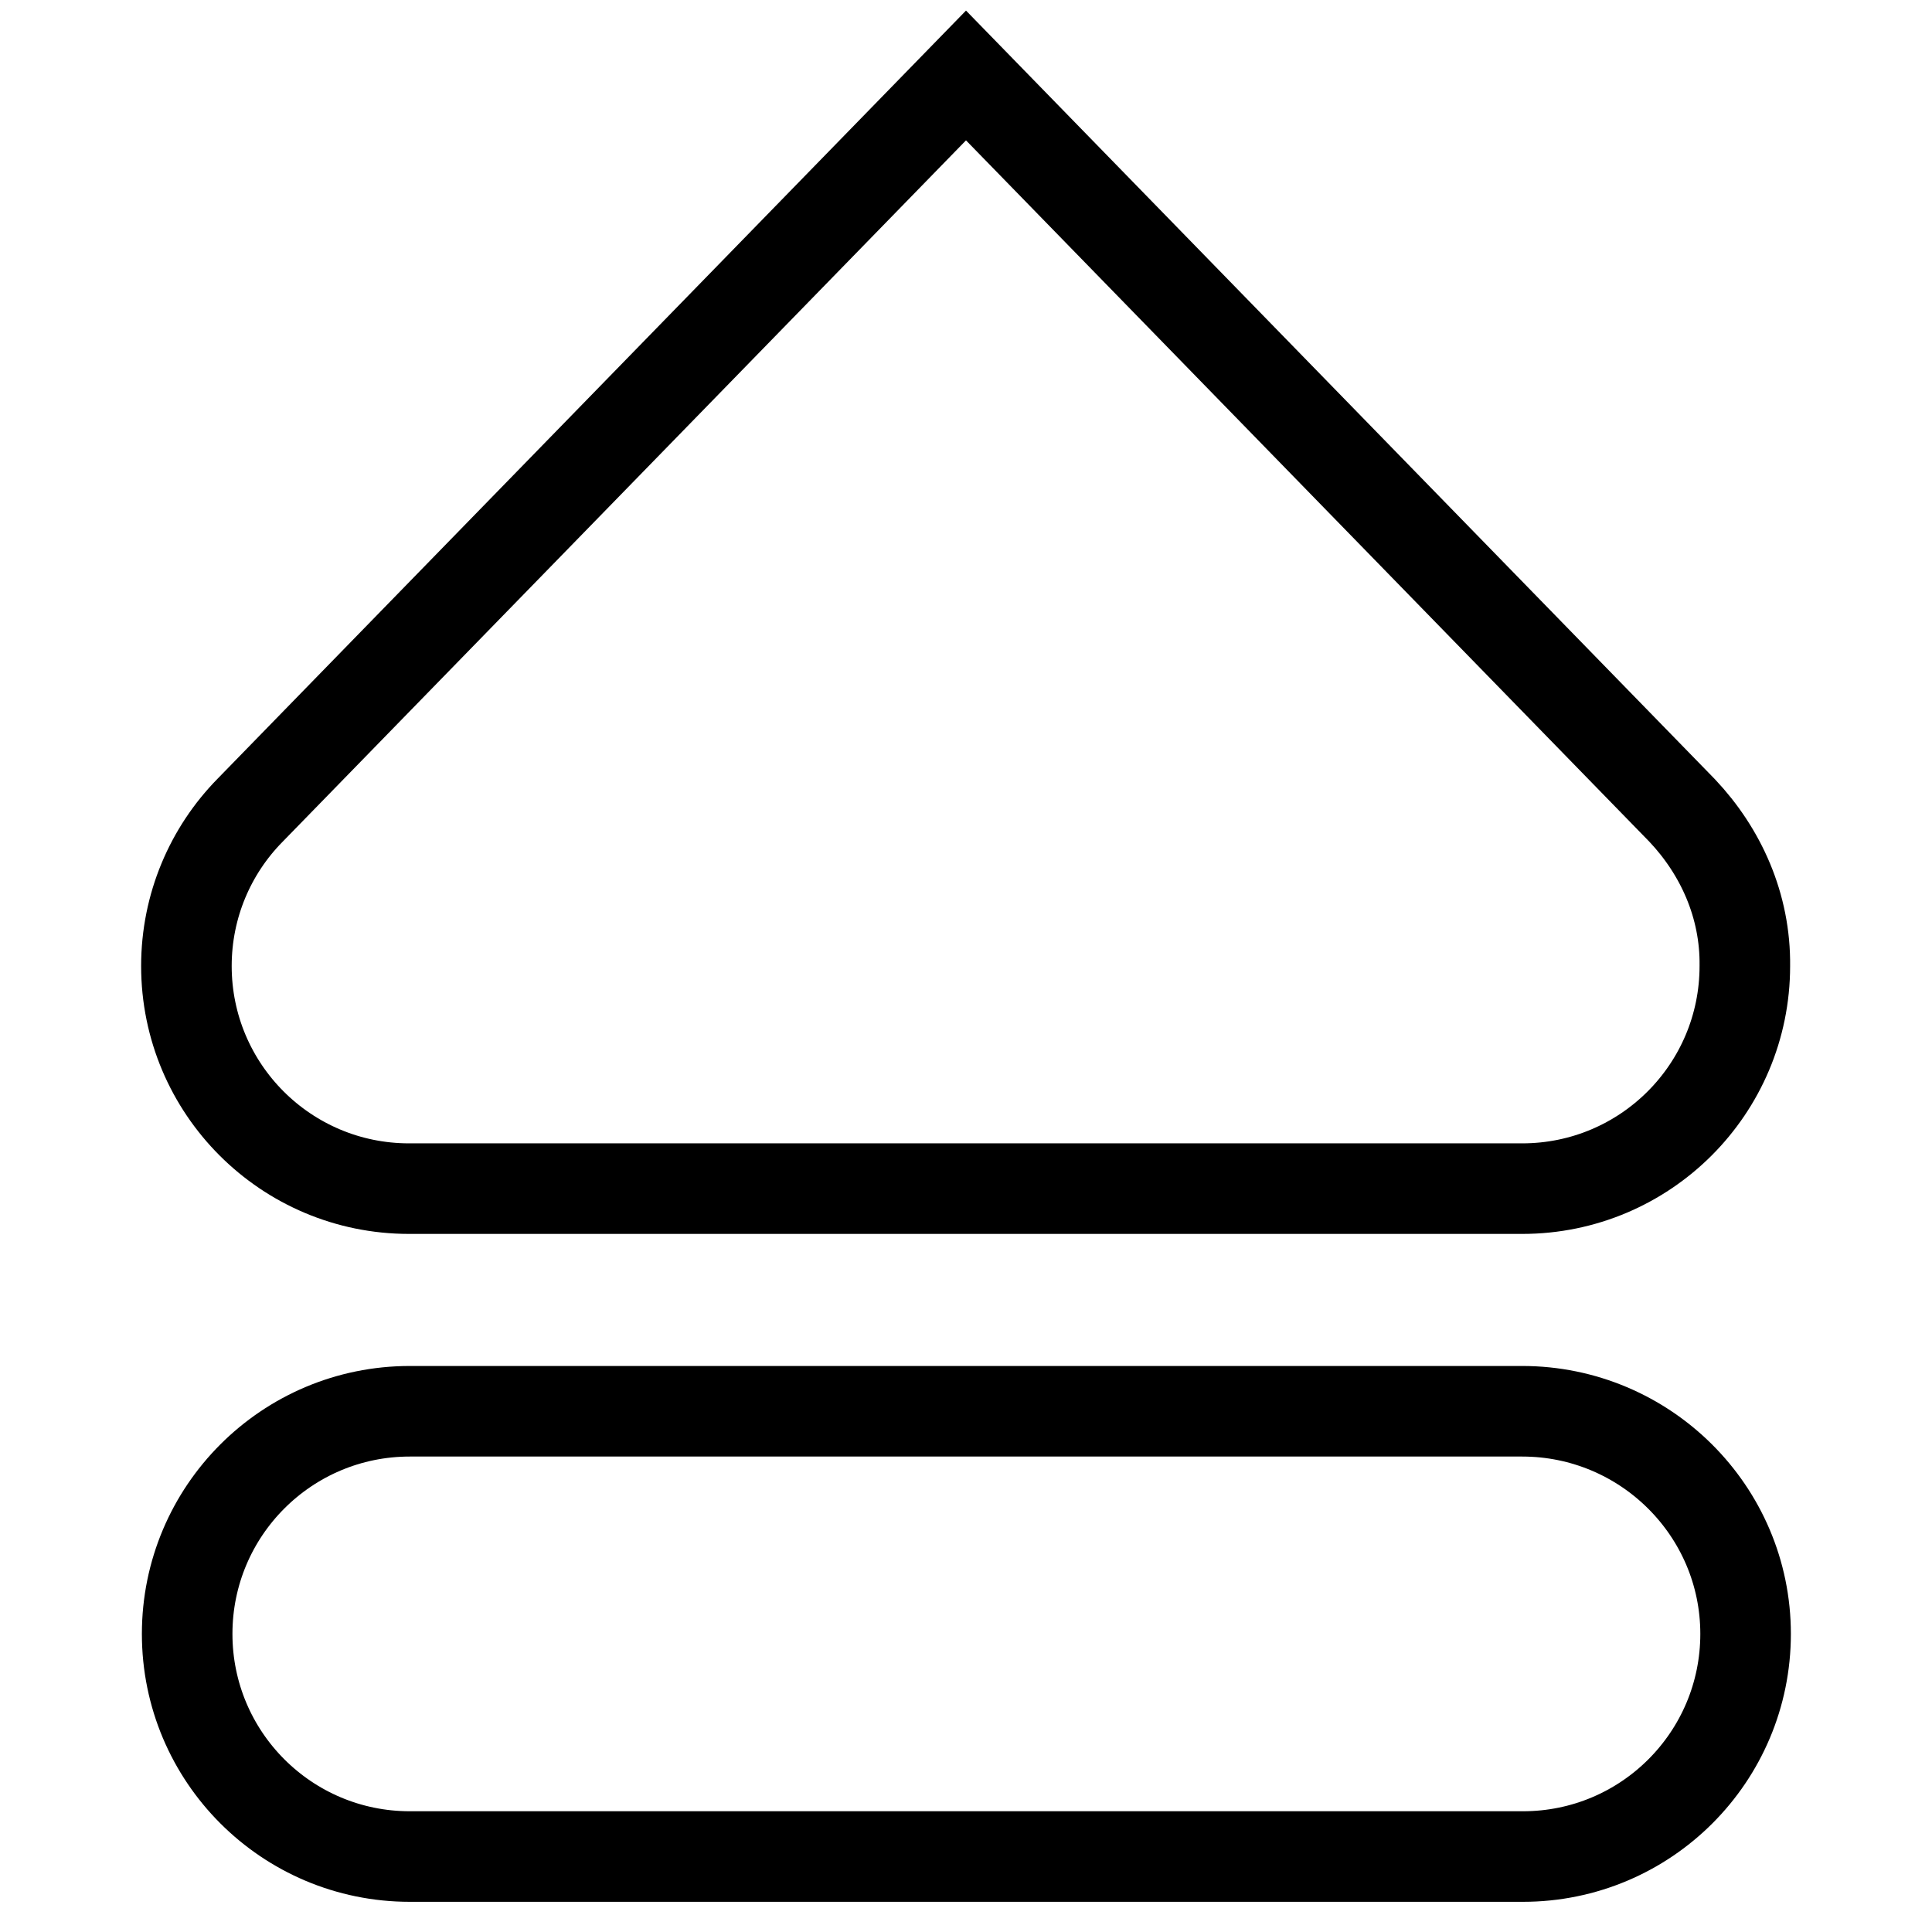<?xml version="1.0" encoding="utf-8"?>
<!-- Svg Vector Icons : http://www.onlinewebfonts.com/icon -->
<!DOCTYPE svg PUBLIC "-//W3C//DTD SVG 1.1//EN" "http://www.w3.org/Graphics/SVG/1.1/DTD/svg11.dtd">
<svg version="1.1" xmlns="http://www.w3.org/2000/svg" xmlns:xlink="http://www.w3.org/1999/xlink" x="0px" y="0px" viewBox="0 0 256 256" enable-background="new 0 0 256 256" xml:space="preserve">
<g><g><path stroke-width="12" fill-opacity="0" stroke="#000000"  d="M201.7,187H54.3c-16.3,0-29.5,13.2-29.5,29.5c0,16.3,13.2,29.5,29.5,29.5h147.5c16.3,0,29.5-13.2,29.5-29.5C231.3,200.2,218,187,201.7,187z"/><path stroke-width="12" fill-opacity="0" stroke="#000000"  d="M222.9,107.4C184.9,68.4,128,10,128,10s-56.9,58.4-94.9,97.4c-5.2,5.3-8.4,12.6-8.4,20.6c0,16.3,13.2,29.5,29.5,29.5h147.5c16.3,0,29.5-13.2,29.5-29.5C231.3,120,228,112.8,222.9,107.4L222.9,107.4z"/></g></g>
</svg>